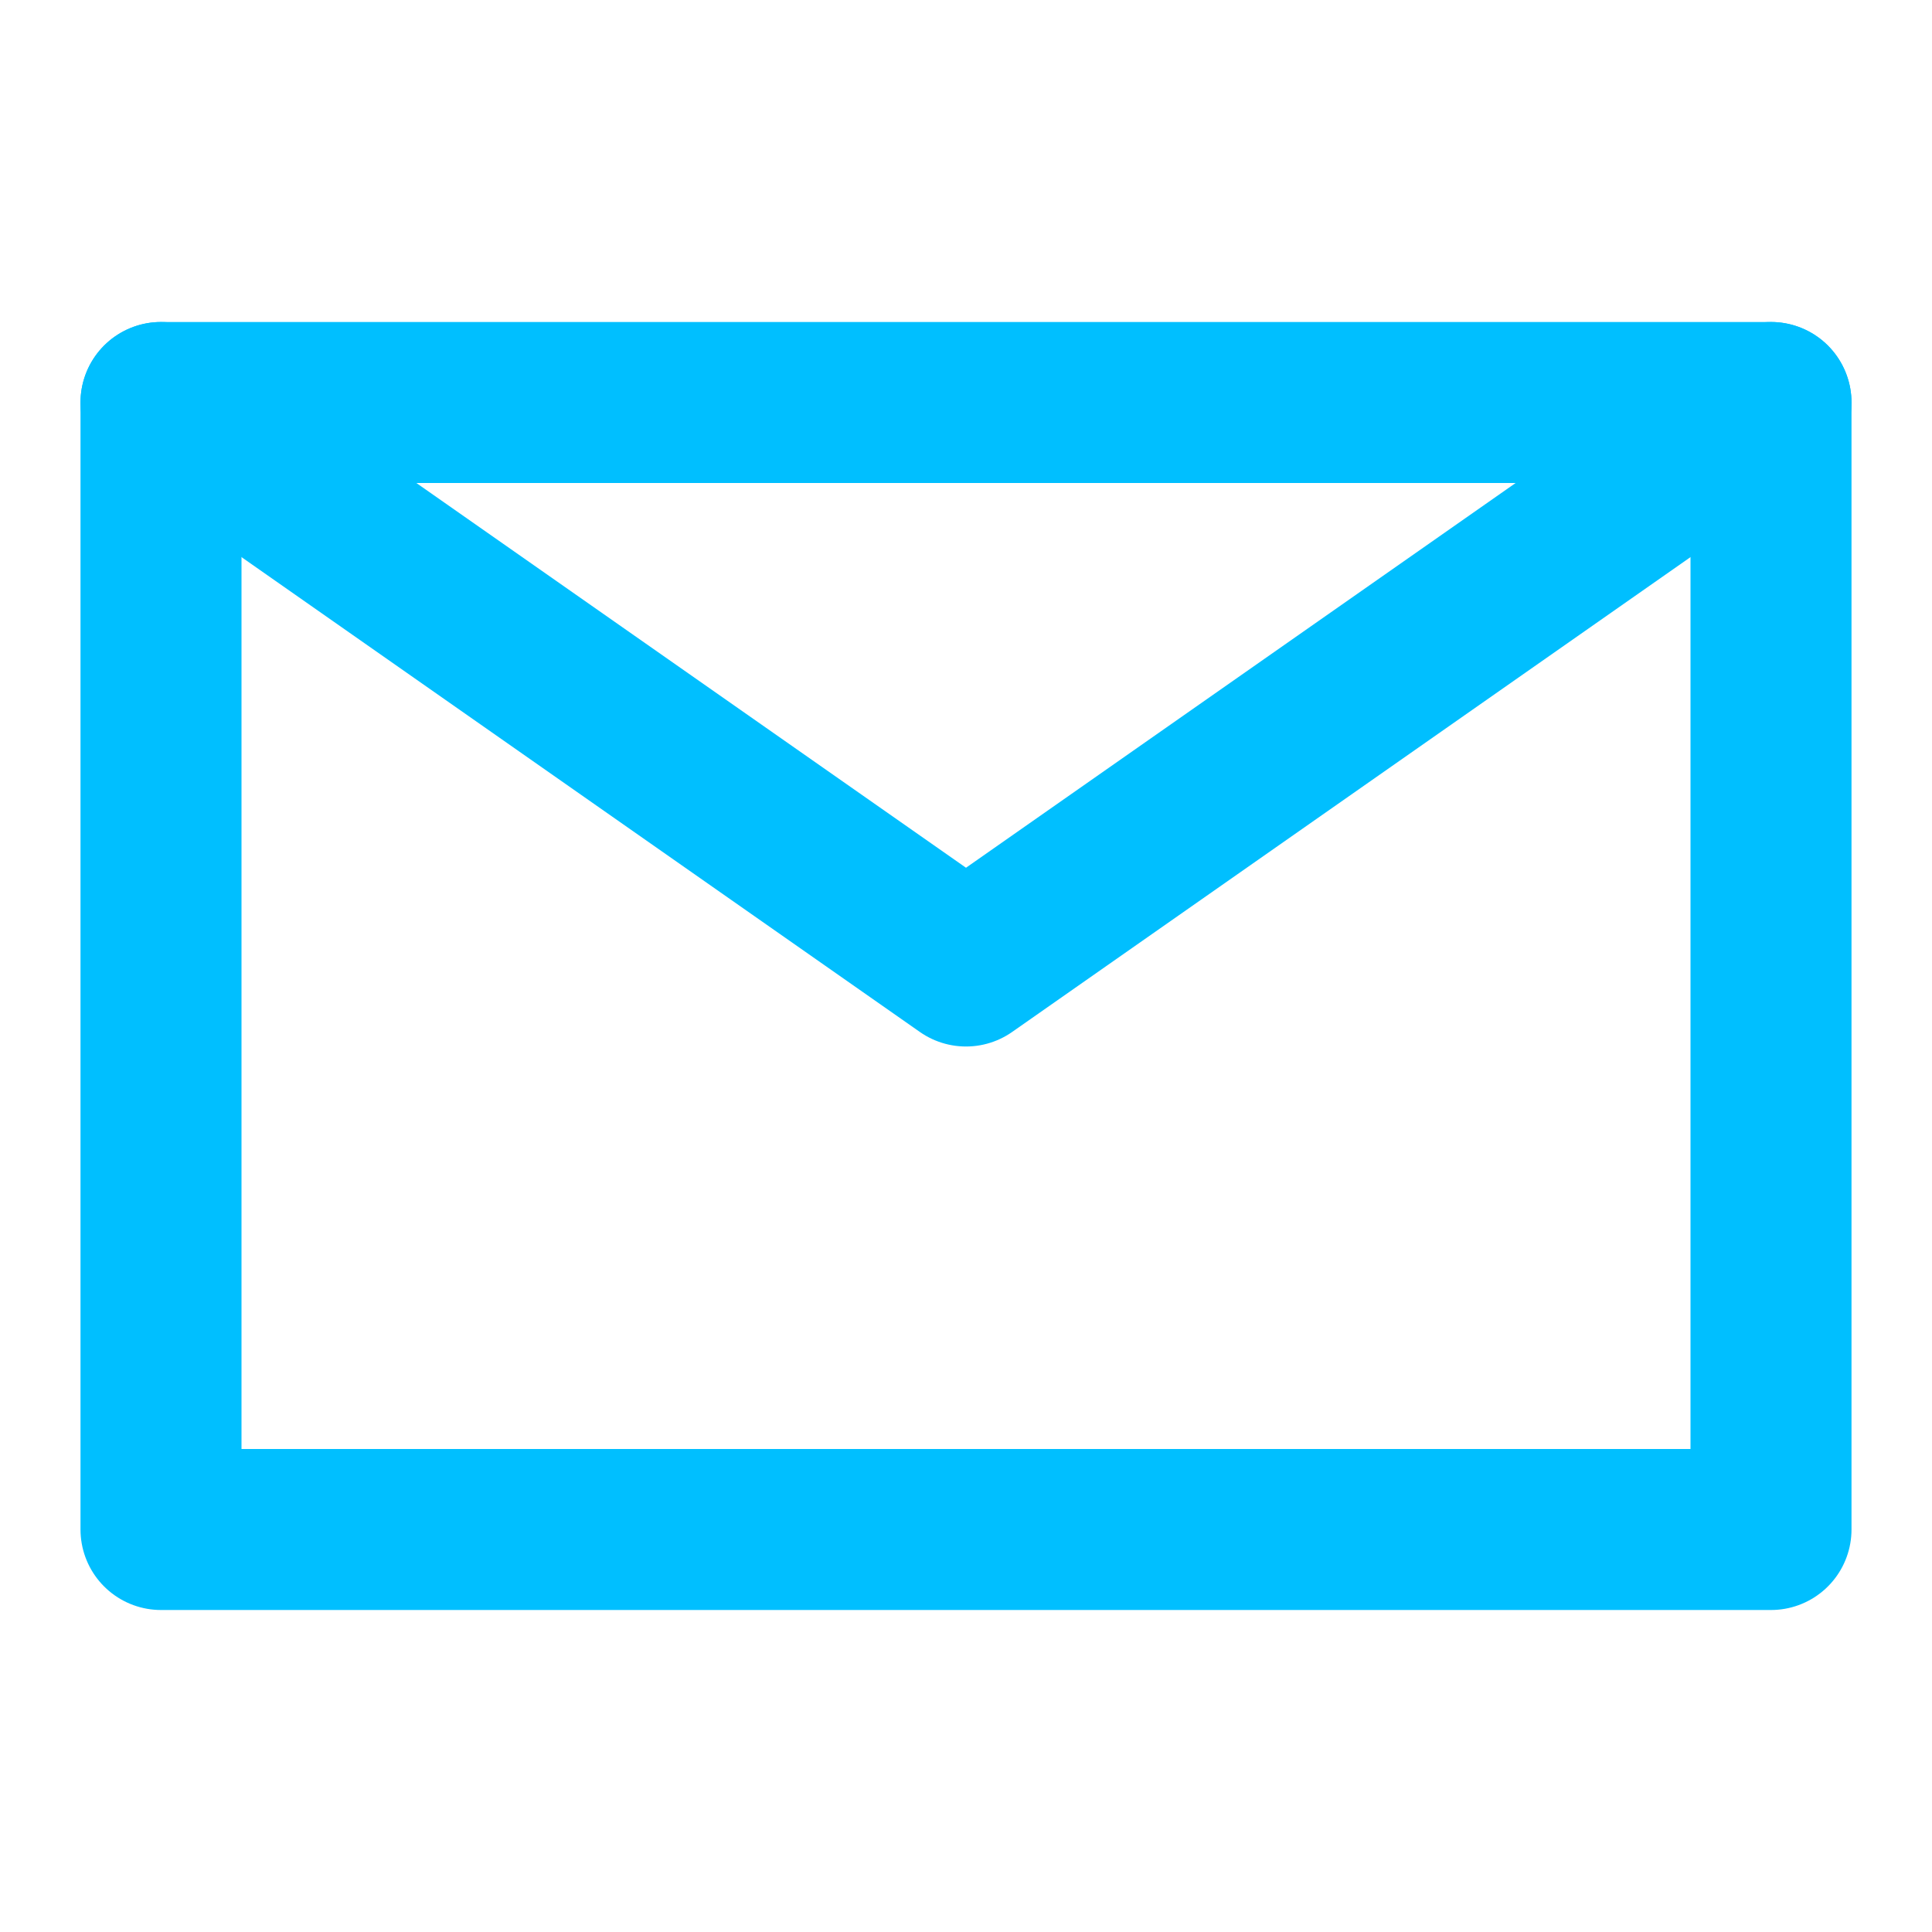 <svg width="24" height="24" viewBox="0 0 24 24" fill="none" xmlns="http://www.w3.org/2000/svg">
<path d="M2 5H22V19H2V5Z" stroke="#00BFFF" stroke-width="2" stroke-linecap="round" stroke-linejoin="round"/>
<path d="M22 5L12 12L2 5" stroke="#00BFFF" stroke-width="2" stroke-linecap="round" stroke-linejoin="round"/>
</svg>